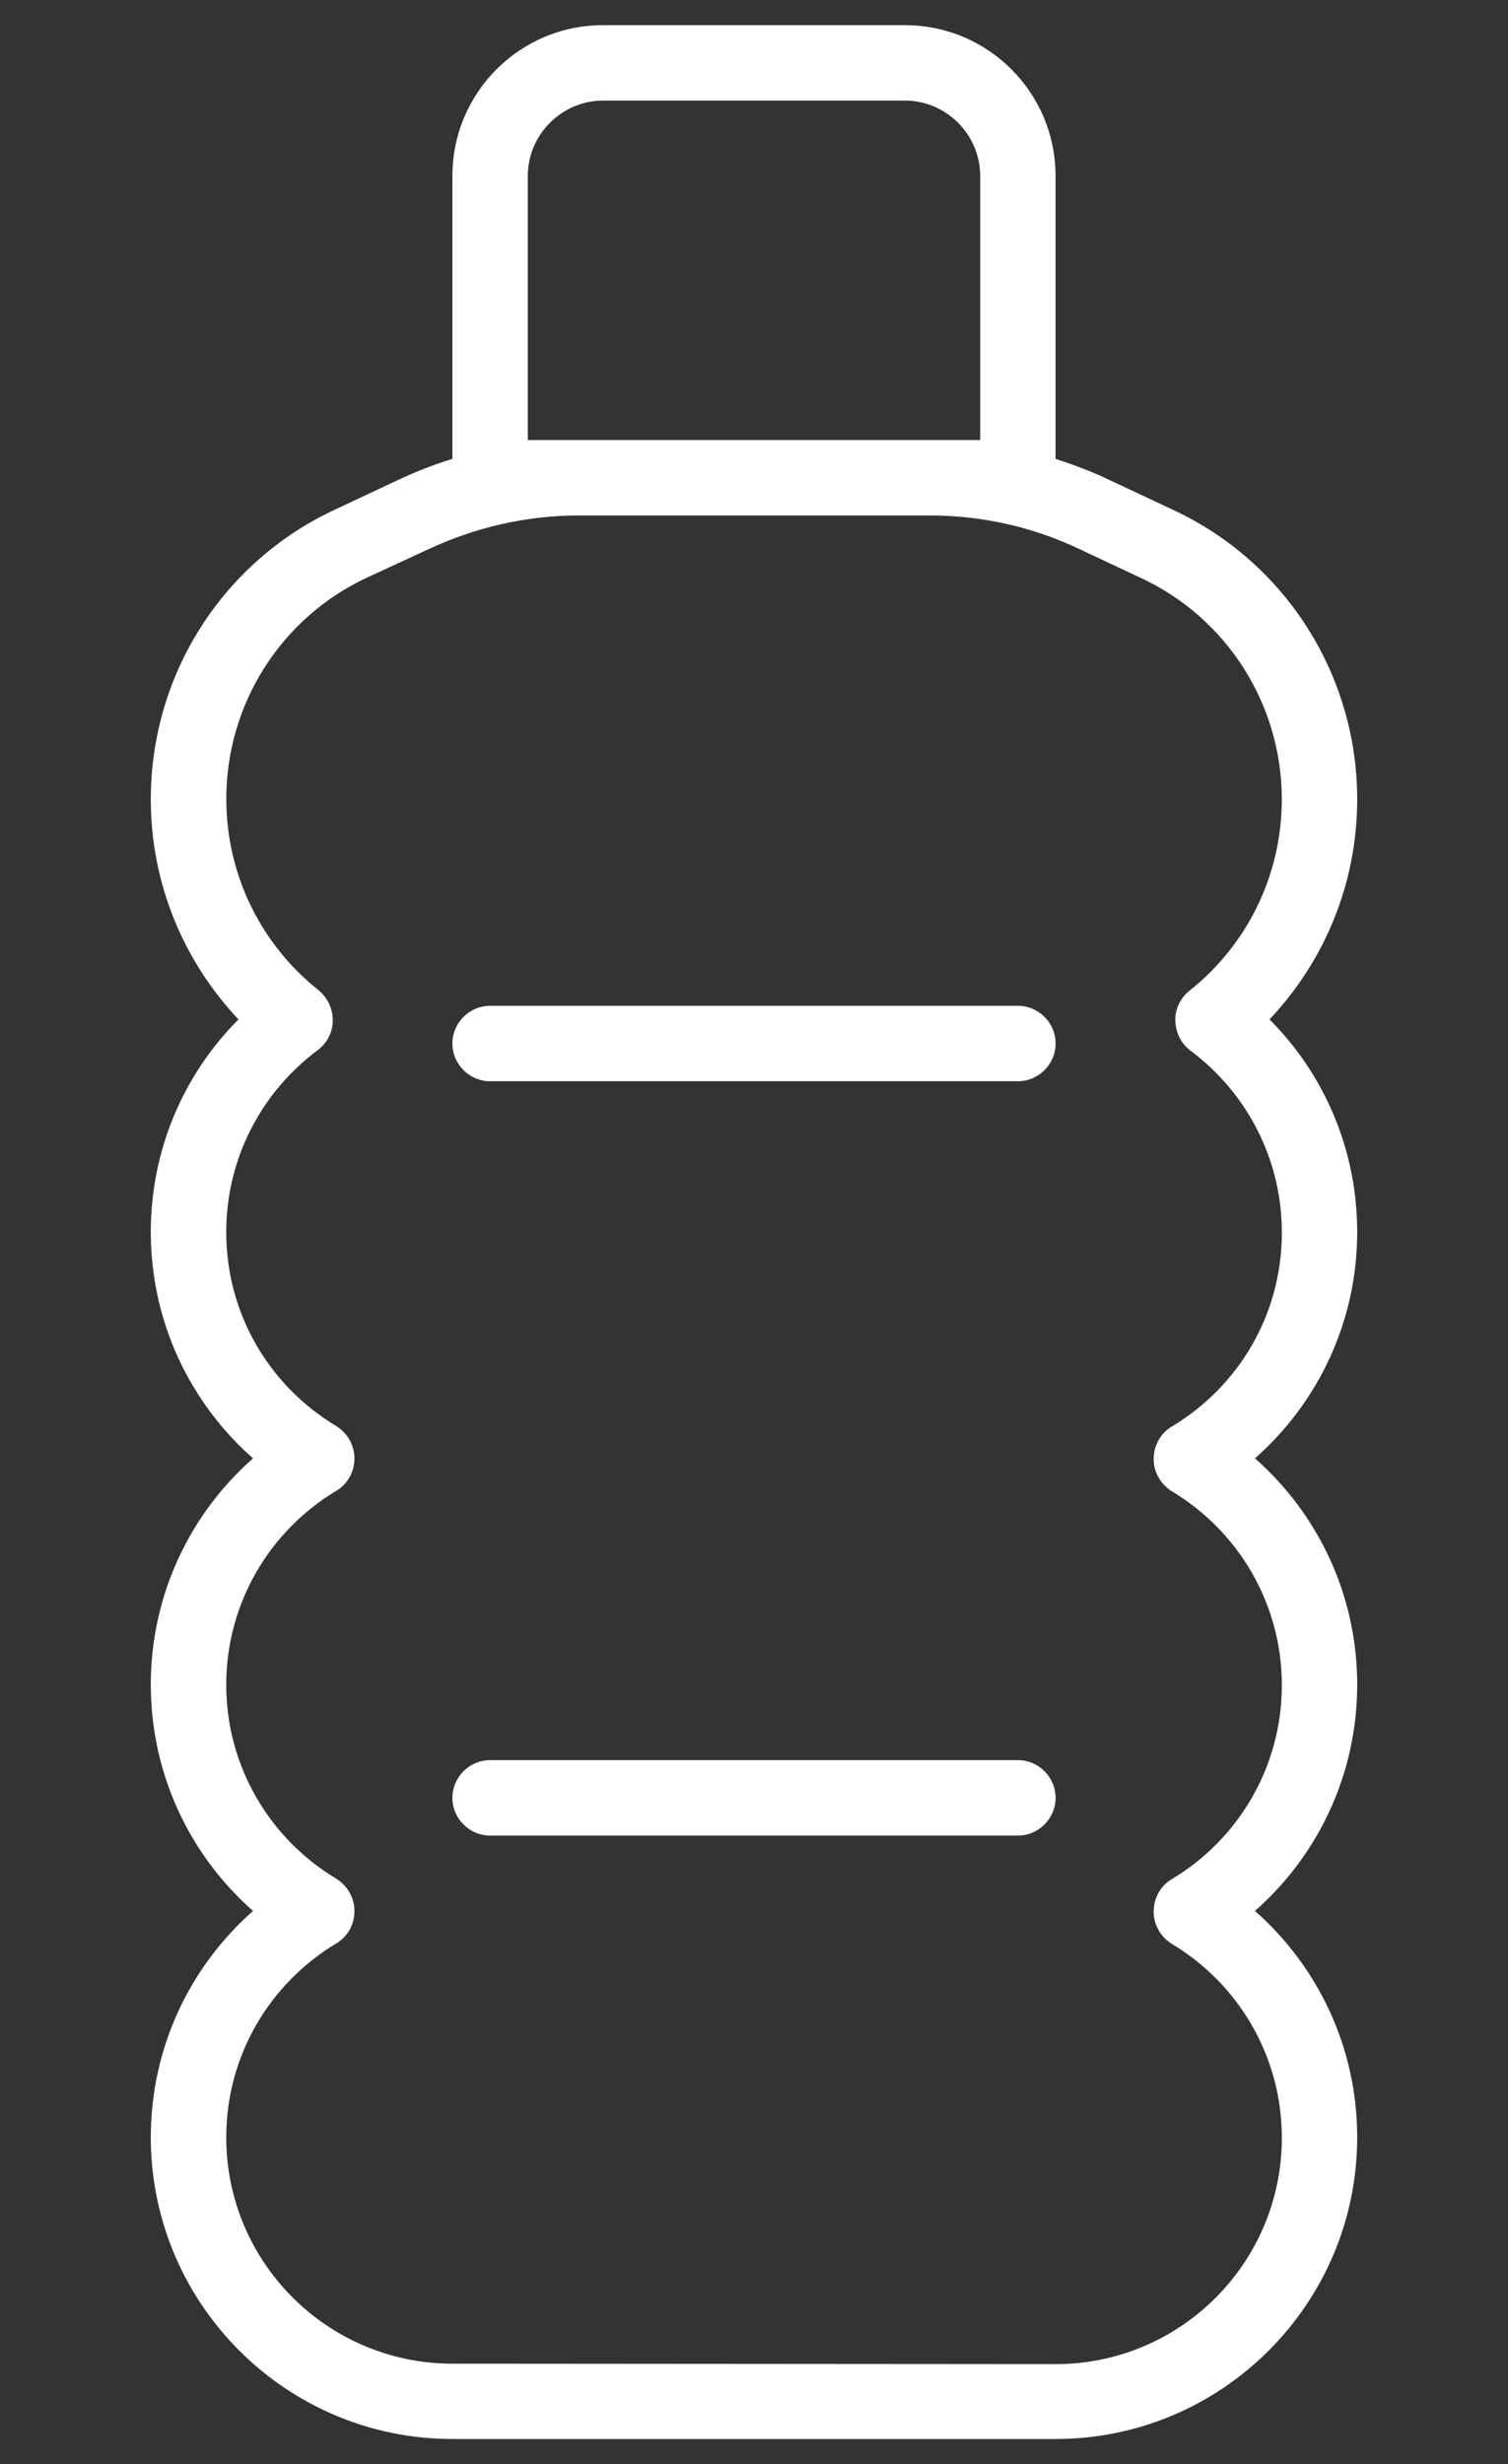 <svg fill="none" height="49" viewBox="0 0 30 49" width="30" xmlns="http://www.w3.org/2000/svg" xmlns:xlink="http://www.w3.org/1999/xlink"><rect x="0" y="0" width="30" height="49" fill="#333333" stroke="none"/><clipPath id="a"><path d="m0 .5h30v48h-30z"/></clipPath><g clip-path="url(#a)"><path d="m12 .5c-1.659 0-3 1.341-3 3v5.625c-.375.113-.75.263-1.106.431l-1.238.581c-2.231 1.041-3.656 3.281-3.656 5.756 0 1.697.666 3.234 1.744 4.378-1.078 1.078-1.744 2.578-1.744 4.228 0 1.791.787 3.403 2.034 4.5-1.247 1.097-2.034 2.709-2.034 4.5s.787 3.403 2.034 4.5c-1.247 1.097-2.034 2.709-2.034 4.5 0 3.309 2.691 6 6 6h12c3.309 0 6-2.691 6-6 0-1.791-.787-3.403-2.034-4.5 1.247-1.097 2.034-2.709 2.034-4.5s-.787-3.403-2.034-4.5c1.247-1.097 2.034-2.709 2.034-4.5 0-1.65-.666-3.15-1.744-4.228 1.078-1.144 1.744-2.681 1.744-4.378 0-2.466-1.425-4.716-3.666-5.756l-1.238-.581c-.347-.169-.722-.309-1.097-.431v-5.625c0-1.659-1.341-3-3-3zm6.497 9.75c1.031 0 2.044.225 2.972.666l1.237.581c1.706.797 2.794 2.513 2.794 4.397 0 1.538-.713 2.916-1.837 3.806-.178.141-.291.366-.281.6.009.234.113.45.3.591 1.106.825 1.819 2.138 1.819 3.619 0 1.641-.872 3.066-2.184 3.853-.225.131-.366.375-.366.647 0 .272.141.506.366.647 1.312.788 2.184 2.222 2.184 3.853 0 1.631-.872 3.066-2.184 3.853-.225.131-.366.375-.366.647 0 .272.141.506.366.647 1.312.787 2.184 2.222 2.184 3.853 0 2.484-2.016 4.5-4.5 4.5l-12-.009c-2.484 0-4.5-2.016-4.5-4.5 0-1.631.872-3.066 2.184-3.853.225-.131.366-.375.366-.647s-.141-.506-.366-.647c-1.312-.787-2.184-2.222-2.184-3.853 0-1.631.872-3.066 2.184-3.853.225-.131.366-.375.366-.647s-.141-.506-.366-.647c-1.312-.787-2.184-2.212-2.184-3.853 0-1.481.713-2.794 1.819-3.619.188-.141.3-.356.3-.591 0-.234-.103-.45-.281-.6-1.125-.891-1.837-2.269-1.837-3.806 0-1.884 1.087-3.6 2.794-4.397l1.238-.572c.928-.431 1.941-.666 2.972-.666zm0-1.5h-6.994-1.003v-5.25c0-.825.675-1.5 1.5-1.5h6c.825 0 1.5.675 1.5 1.5v5.25zm-9.497 12c0 .412.338.75.75.75h10.5c.412 0 .75-.338.75-.75s-.338-.75-.75-.75h-10.5c-.412 0-.75.338-.75.75zm.75 14.25c-.412 0-.75.338-.75.75s.338.75.75.75h10.5c.412 0 .75-.338.75-.75s-.338-.75-.75-.75z" fill="#fff"/></g></svg>
